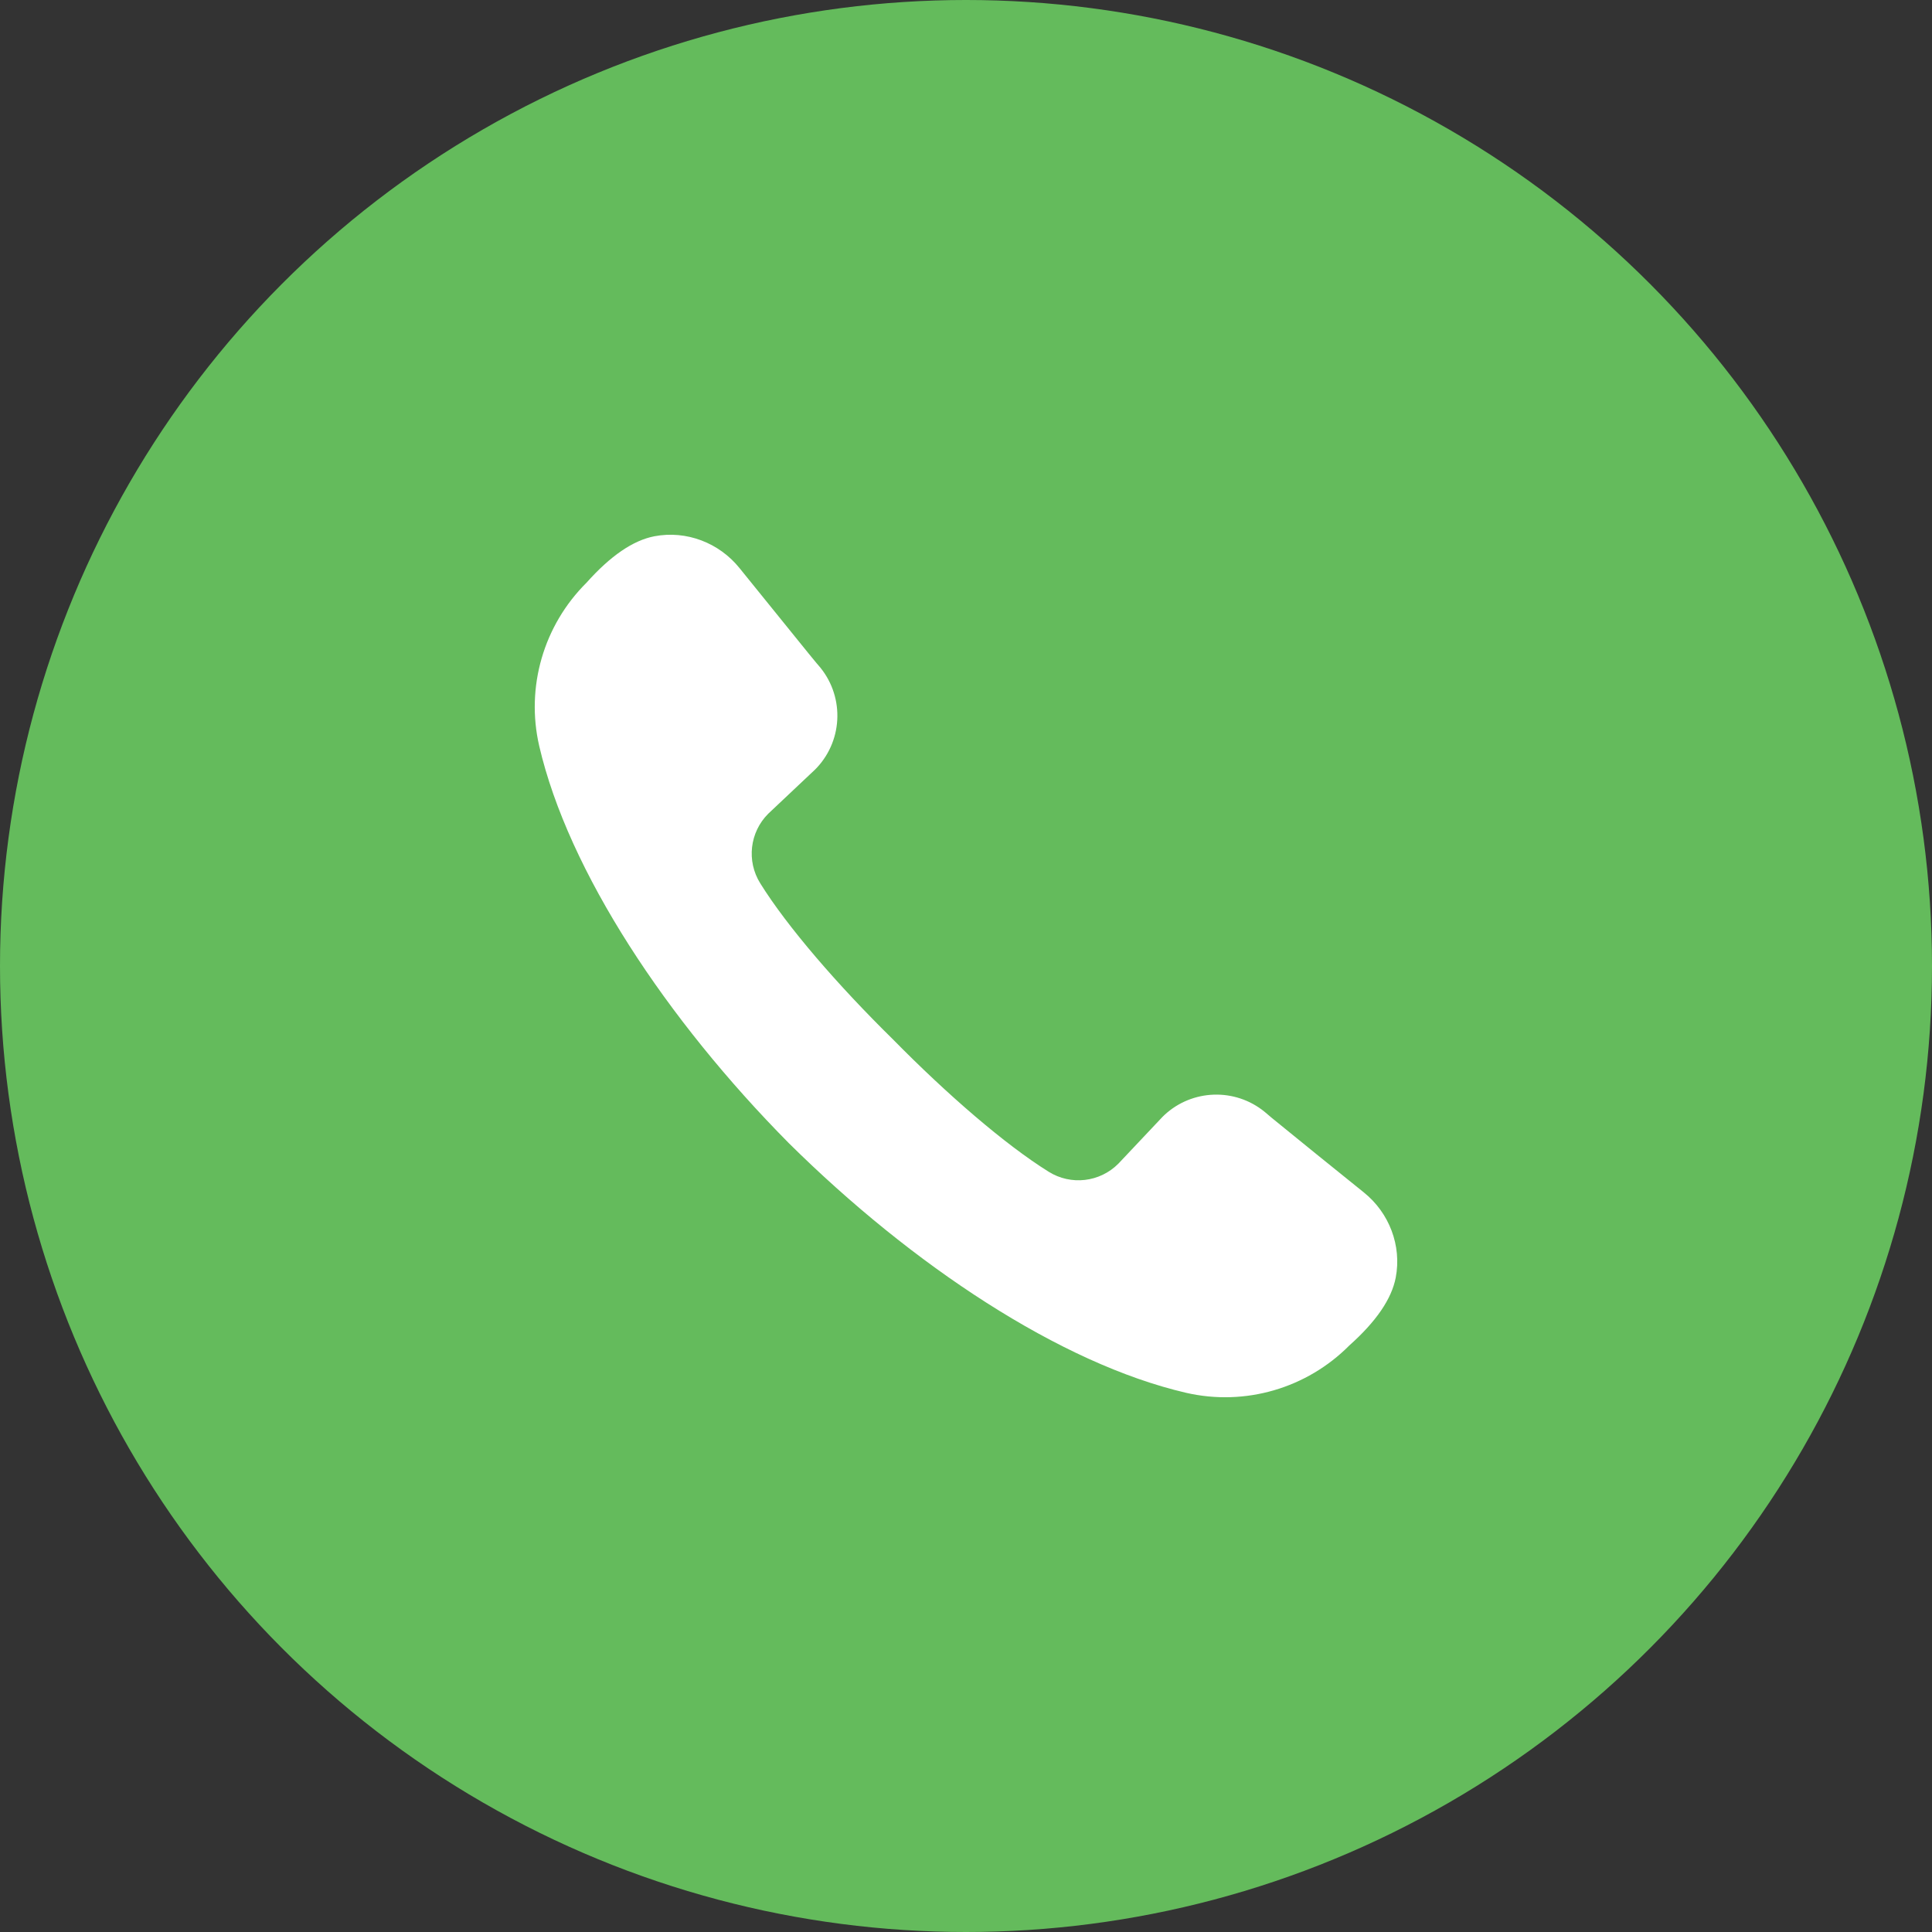 <?xml version="1.0" encoding="UTF-8"?>
<svg width="56px"
     height="56px"
     viewBox="0 0 56 56"
     version="1.1"
     xmlns="http://www.w3.org/2000/svg"
     xmlns:xlink="http://www.w3.org/1999/xlink">
    <rect x="0" y="0" width="56" height="56" fill="#333333" stroke="none"/>
    <title>编组备份</title>
    <defs>
        <path
            d="M15.629,21.621 C15.236,19.913 15.756,18.125 17.002,16.888 C17.695,16.111 18.35,15.663 18.968,15.544 C19.896,15.367 20.845,15.733 21.435,16.466 L23.442,18.947 C23.542,19.07 23.621,19.165 23.669,19.223 L23.713,19.274 C24.473,20.131 24.454,21.418 23.679,22.251 L23.623,22.308 L22.268,23.586 C21.73,24.123 21.634,24.959 22.036,25.603 C22.817,26.859 24.28,28.552 25.878,30.122 C27.448,31.72 29.141,33.183 30.397,33.964 C31.041,34.366 31.877,34.27 32.414,33.732 L33.692,32.377 L33.749,32.321 C34.559,31.567 35.8,31.528 36.656,32.227 L36.871,32.409 C37.362,32.813 38.899,34.054 39.534,34.565 C40.267,35.155 40.633,36.104 40.456,37.032 C40.337,37.65 39.889,38.305 39.112,38.998 C37.875,40.244 36.087,40.764 34.379,40.371 C30.742,39.527 26.442,36.676 22.865,33.135 C19.324,29.558 16.473,25.258 15.629,21.621 Z"
            id="path-1"></path>
    </defs>
    <g
        id="页面-1"
        stroke="none"
        stroke-width="1"
        fill="none"
        fill-rule="evenodd">
        <circle
            id="backplane/round"
            fill="#64BB5C"
            cx="28"
            cy="28"
            r="28"></circle>
        <mask
            id="mask-2"
            fill="white">
            <use xlink:href="#path-1"></use>
        </mask>
        <use
            id="路径"
            fill="#FFFFFF"
            xlink:href="#path-1"></use>
    </g>
</svg>